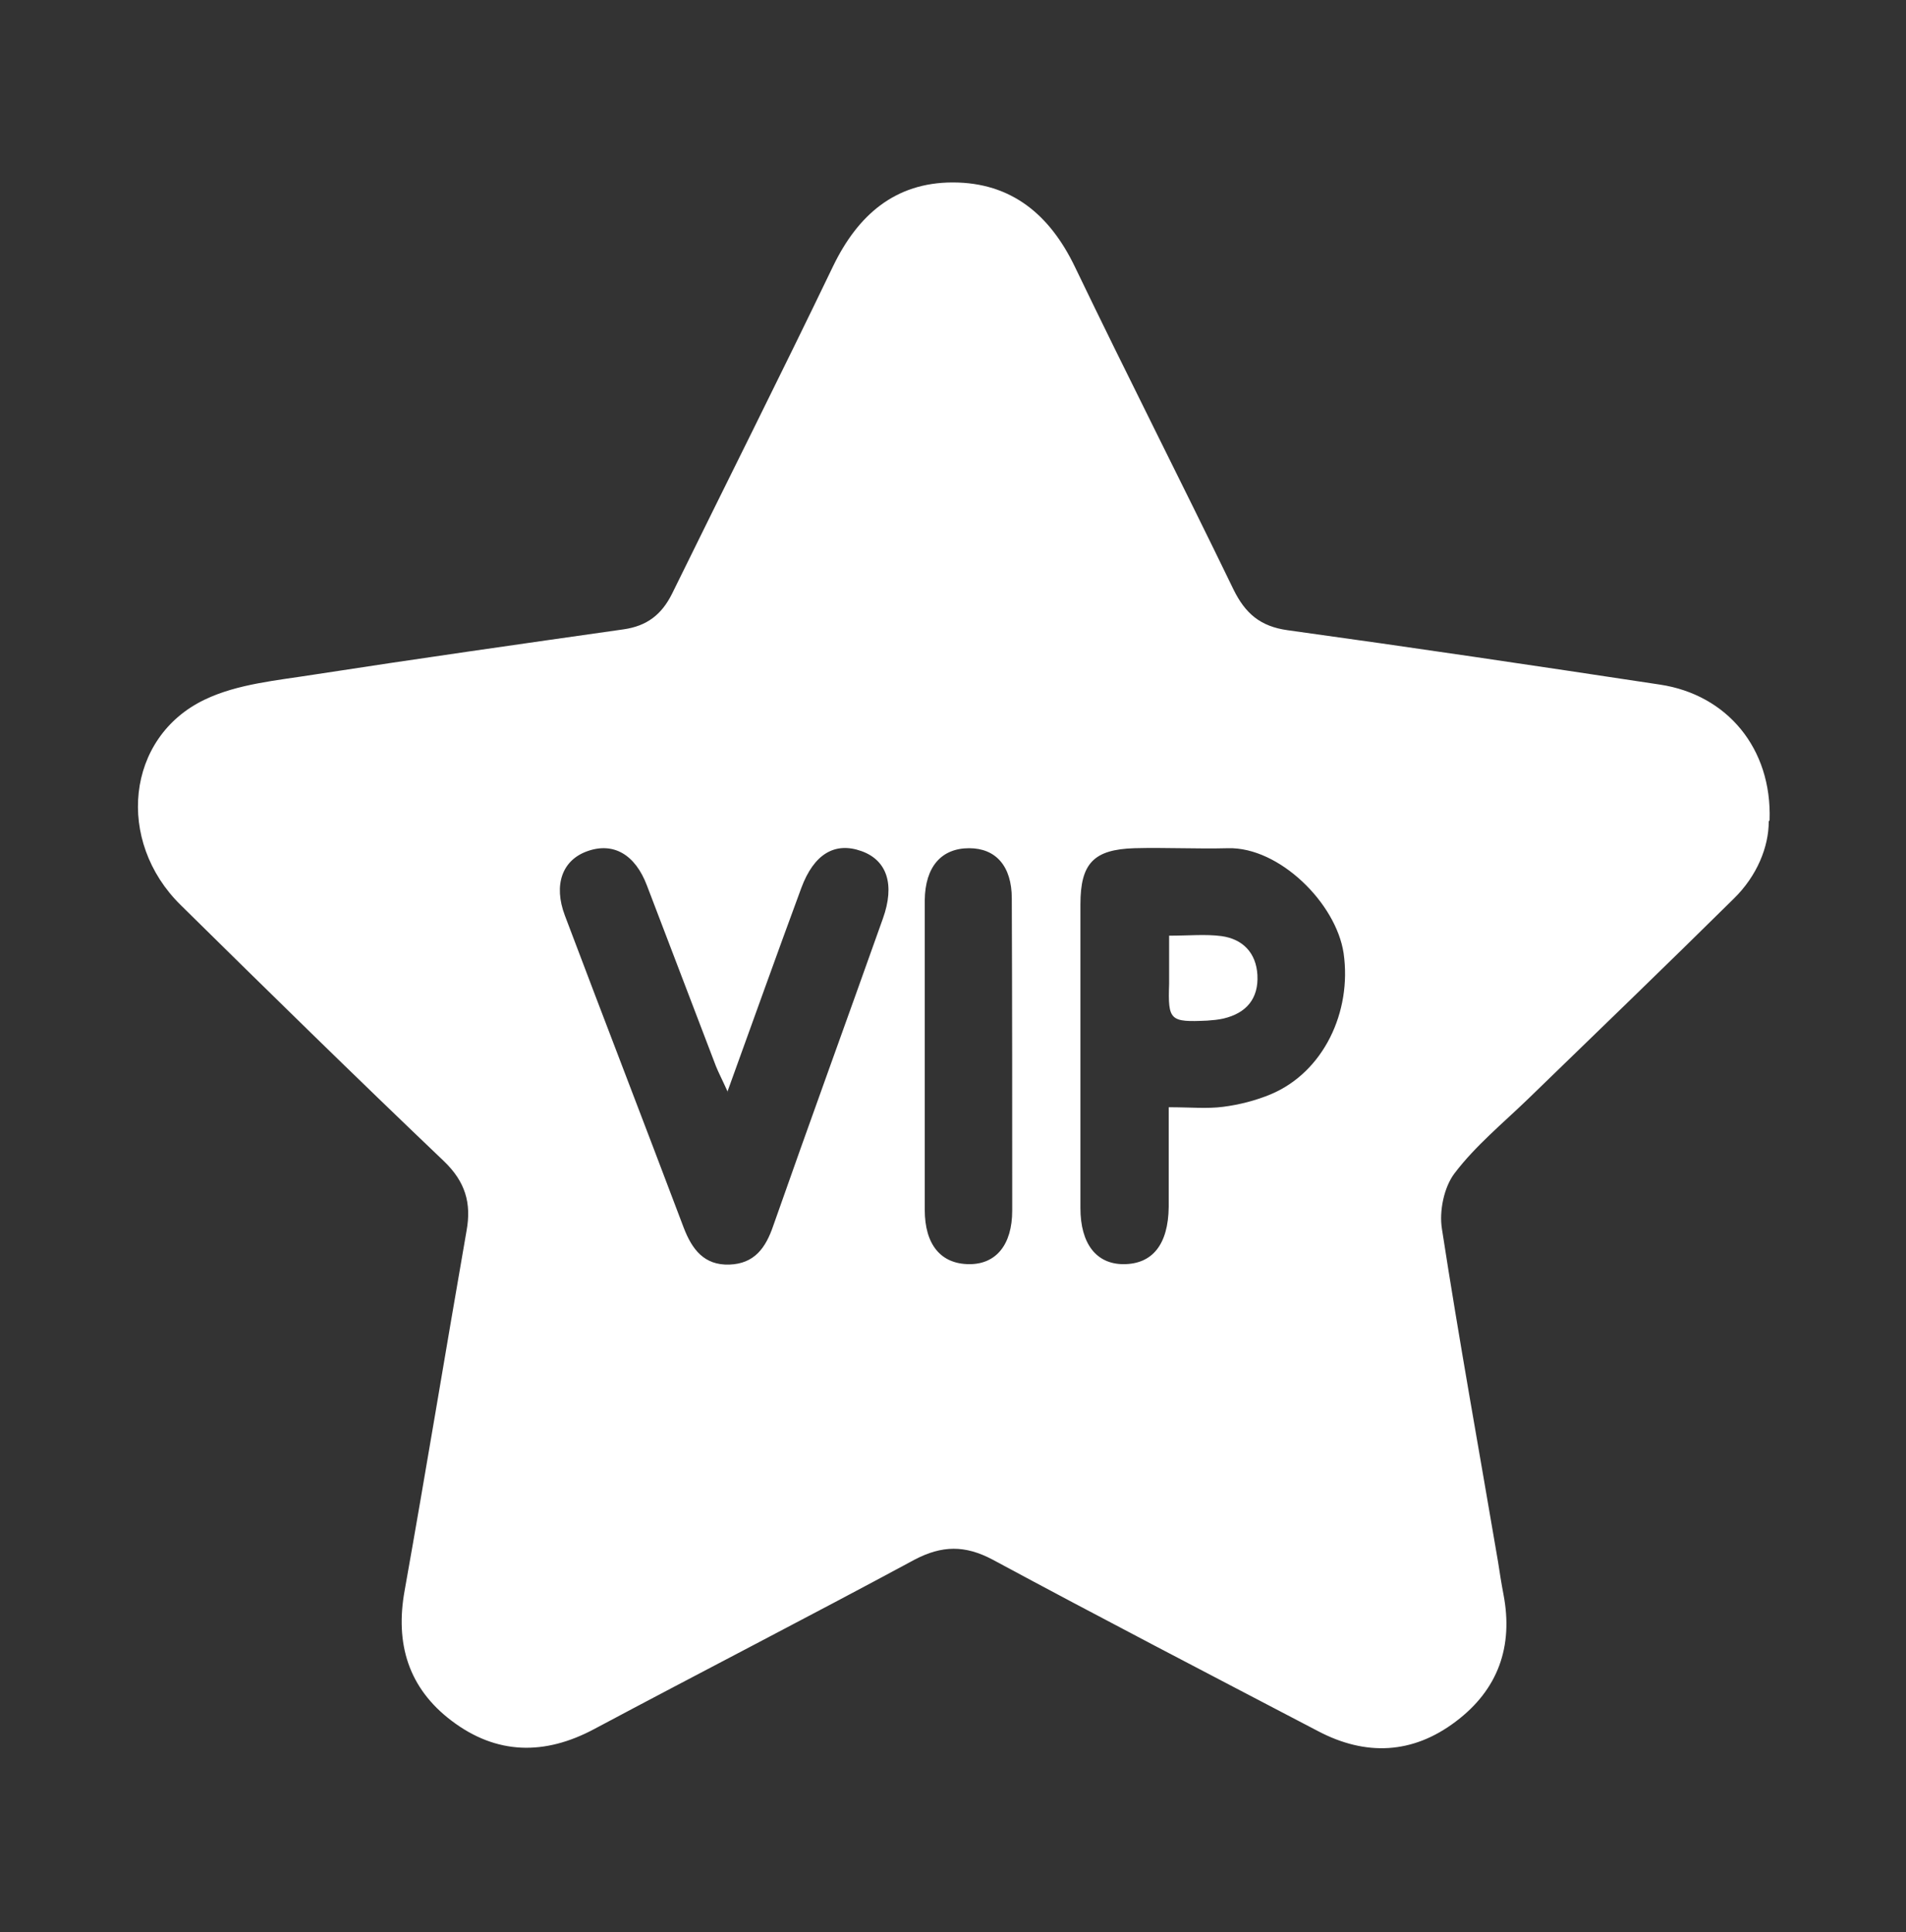 <?xml version="1.0" encoding="UTF-8"?>
<svg id="Capa_1" fill="#ffffff" data-name="Capa 1" xmlns="http://www.w3.org/2000/svg" viewBox="0 0 45.55 46.17">
  <rect x="0" y="0" width="45.55" height="46.17" fill="#333333" stroke="none"/>
  <defs>
    <style>
      .cls-1 {
        stroke-width: 0px;
      }
    </style>
  </defs>
  <g id="HqCKOO">
    <g>
      <path class="cls-1" d="M42.27,19.63c0,.61-.28,1.3-.83,1.84-1.63,1.61-3.28,3.2-4.92,4.79-.6.58-1.26,1.12-1.76,1.78-.25.33-.37.9-.3,1.33.41,2.66.89,5.3,1.34,7.95.04.26.08.52.13.78.24,1.25-.13,2.28-1.14,3.04-1.03.78-2.15.83-3.29.23-2.6-1.36-5.2-2.71-7.78-4.1-.66-.35-1.21-.34-1.86,0-2.54,1.37-5.11,2.69-7.66,4.05-1.18.63-2.33.62-3.41-.2-1.03-.78-1.35-1.84-1.12-3.11.51-2.86.98-5.73,1.48-8.6.12-.66-.03-1.17-.54-1.66-2.12-2.02-4.21-4.07-6.29-6.12-1.56-1.53-1.31-4.01.57-4.91.79-.38,1.74-.46,2.62-.6,2.46-.38,4.93-.73,7.39-1.08.56-.08.91-.35,1.16-.85,1.28-2.61,2.59-5.21,3.85-7.83.59-1.22,1.48-2,2.86-2,1.4,0,2.32.77,2.92,2.02,1.24,2.58,2.54,5.13,3.79,7.71.28.57.64.88,1.29.97,2.97.41,5.93.85,8.9,1.3,1.6.24,2.68,1.52,2.62,3.24ZM27.93,26.46c.52,0,.92.04,1.3-.01.39-.05.78-.15,1.14-.3,1.26-.53,1.94-1.97,1.74-3.37-.18-1.2-1.54-2.54-2.76-2.51-.75.02-1.5-.02-2.24,0-.97.03-1.29.36-1.29,1.34,0,2.42,0,4.84,0,7.26,0,.85.38,1.34,1.03,1.34.69,0,1.07-.47,1.08-1.37,0-.77,0-1.53,0-2.38ZM17.39,26.09c-.14-.31-.22-.46-.28-.61-.55-1.44-1.1-2.88-1.65-4.32-.28-.74-.8-1.04-1.42-.82-.6.21-.82.8-.54,1.54.94,2.49,1.9,4.97,2.84,7.46.2.52.49.9,1.09.88.6-.02.87-.4,1.05-.93.86-2.45,1.75-4.89,2.62-7.34.29-.81.1-1.39-.51-1.61-.64-.23-1.14.07-1.44.88-.58,1.57-1.14,3.14-1.77,4.88ZM22.1,25.21c0,1.23,0,2.47,0,3.7,0,.84.39,1.3,1.07,1.3.63,0,1.02-.46,1.02-1.28,0-2.49,0-4.97-.01-7.46,0-.77-.38-1.2-1.02-1.2-.66,0-1.05.44-1.06,1.24,0,1.23,0,2.47,0,3.7Z"/>
      <path class="cls-1" d="M27.94,22.36c.47,0,.87-.04,1.25.01.51.07.83.4.86.93.03.56-.26.91-.81,1.04-.13.03-.26.04-.39.05-.89.04-.94,0-.91-.88,0-.36,0-.73,0-1.15Z"/>
    </g>
  </g>
</svg>